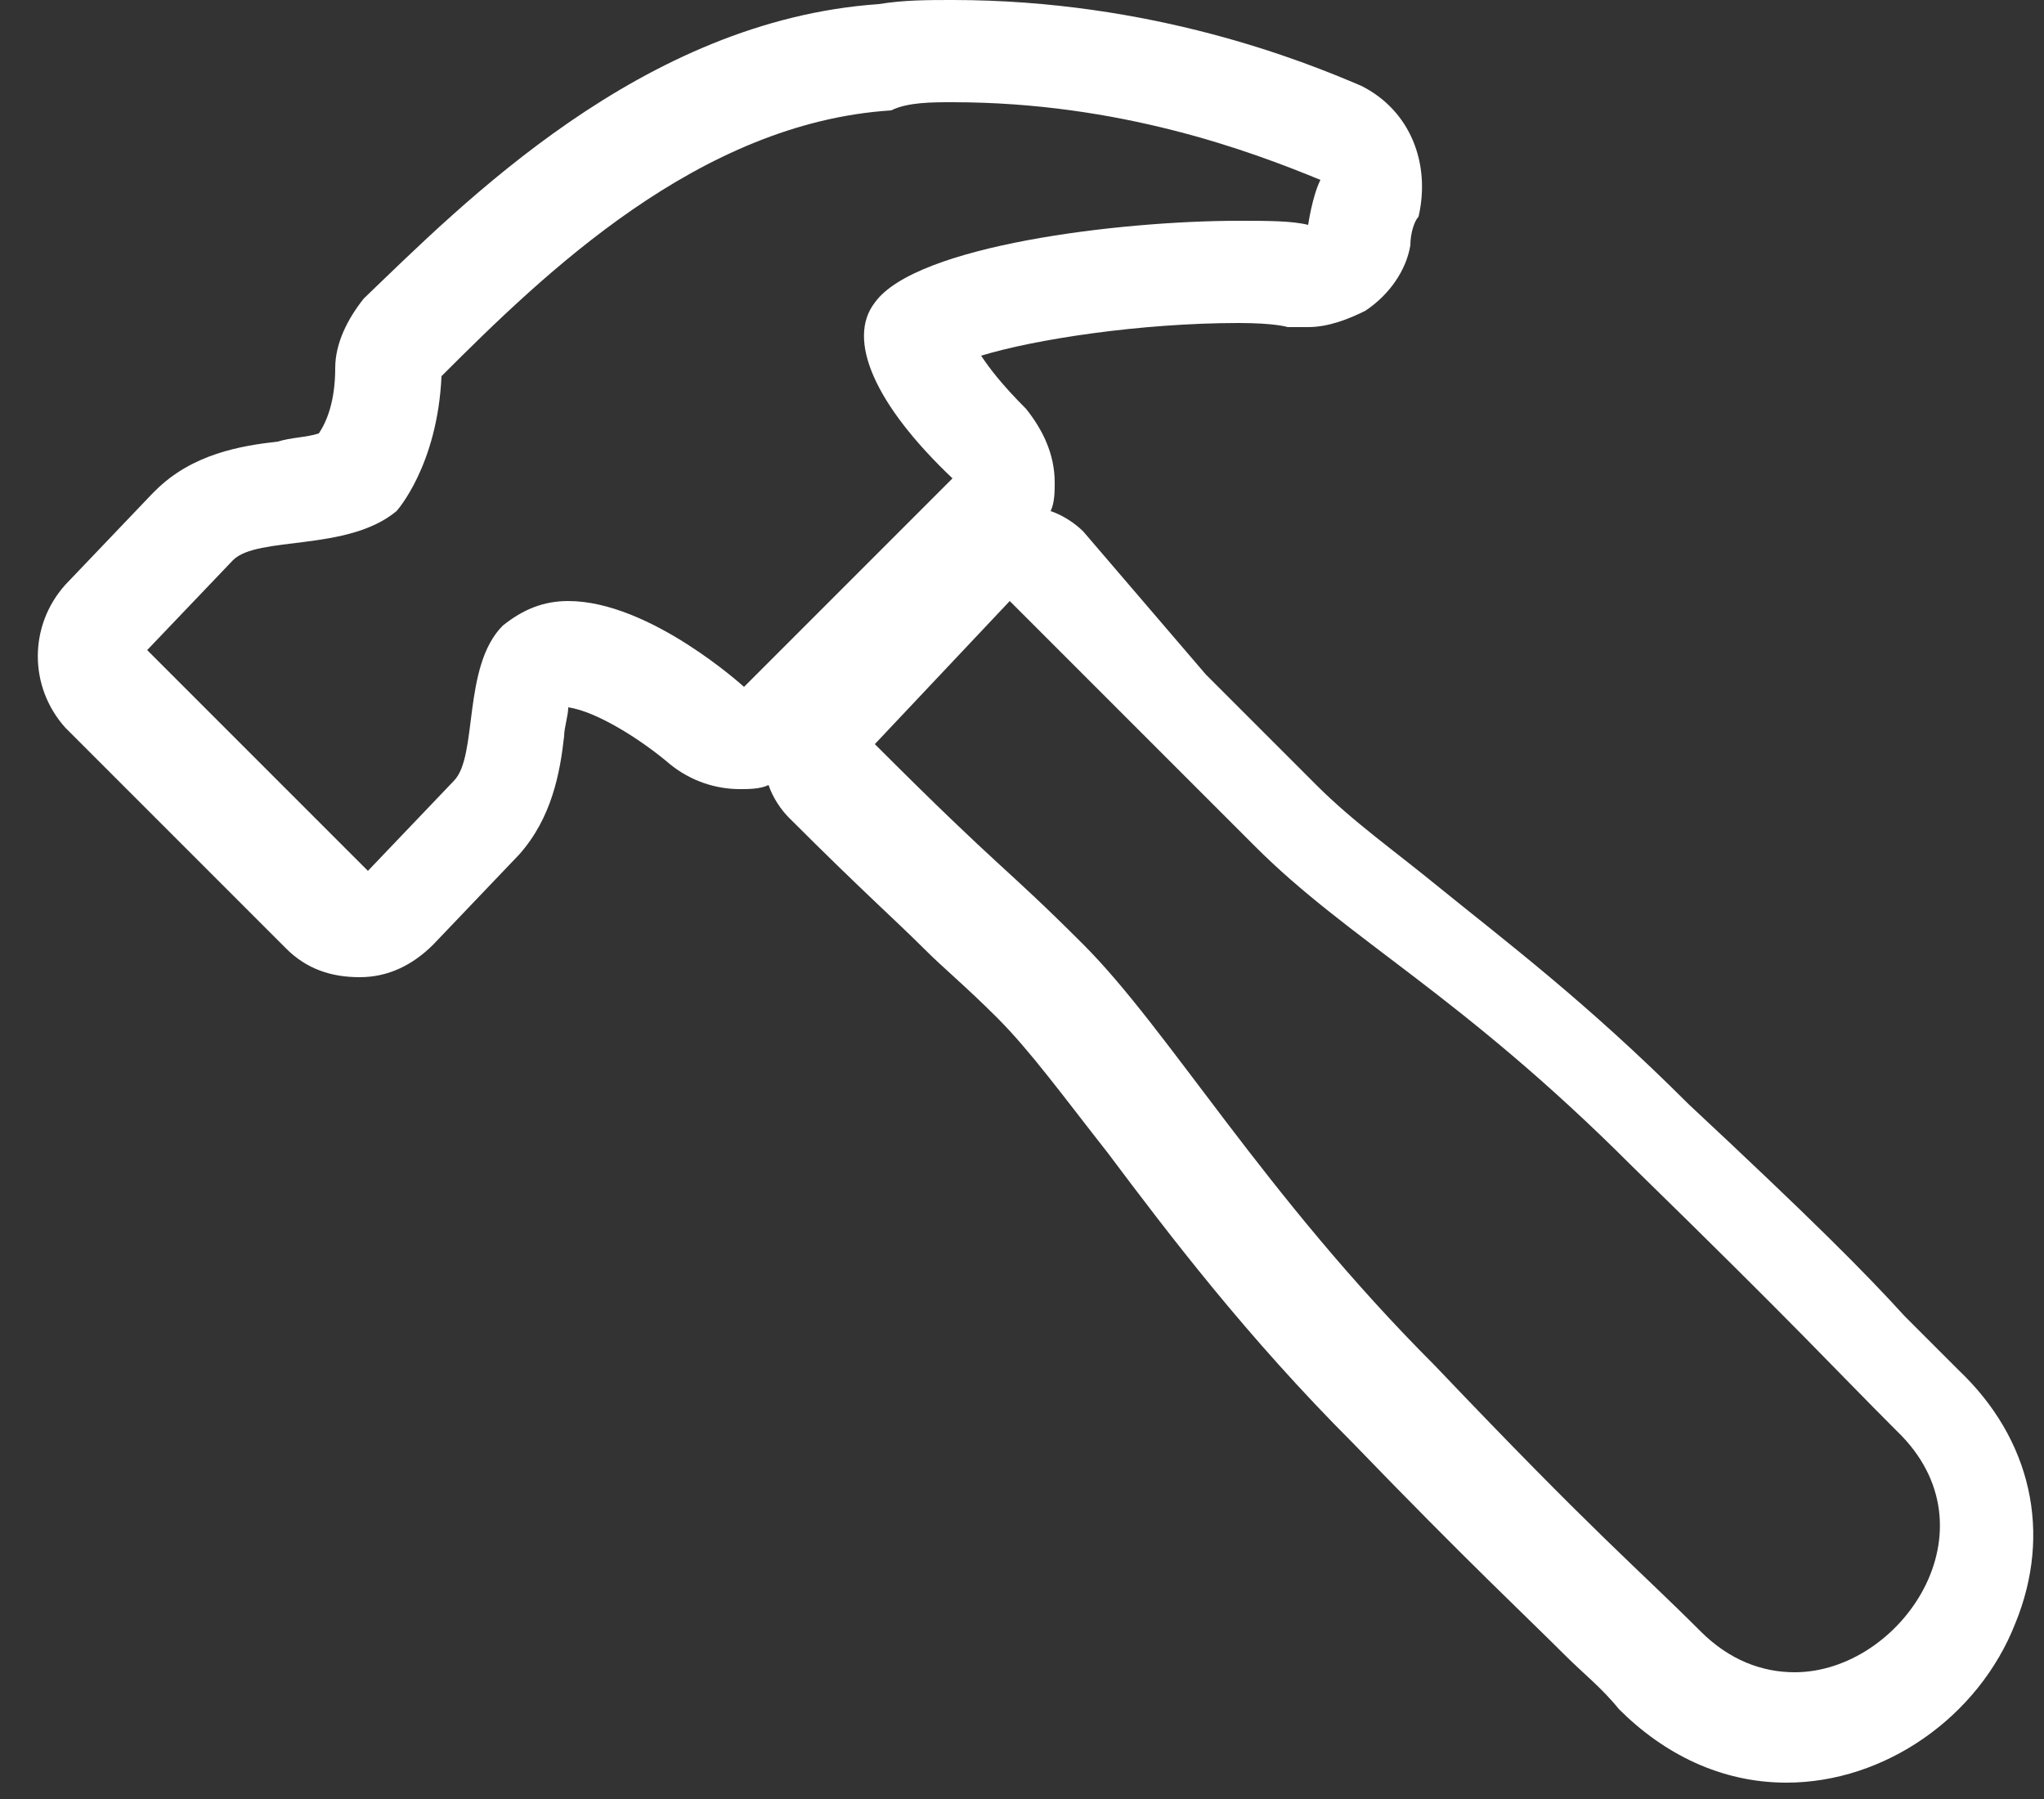 <?xml version="1.0" encoding="UTF-8"?> <svg xmlns="http://www.w3.org/2000/svg" width="50" height="44" viewBox="0 0 50 44" fill="none"><rect x="0" y="0" width="50" height="44" fill="#333333" stroke="none"/><path d="M23.3 2.5C27.4 2.5 30.6 3.7 32.3 4.4C32.1 4.8 32 5.5 32 5.5C31.6 5.4 31 5.4 30.3 5.4C27.4 5.4 22.4 6 21.4 7.4C20.7 8.3 21.4 9.9 23.3 11.7L18.2 16.8C18.2 16.8 15.9 14.7 13.9 14.7C13.3 14.7 12.8 14.9 12.3 15.3C11.3 16.3 11.7 18.5 11.1 19.1L9 21.3L6.3 18.6L6.2 18.5L3.6 15.9L5.7 13.7C6.3 13.1 8.5 13.5 9.7 12.5C9.7 12.5 10.7 11.4 10.8 9.2C13.3 6.7 17.1 3 21.8 2.7C22.2 2.5 22.8 2.5 23.3 2.5ZM24.7 14.7C27.9 17.9 28.5 18.5 30.7 20.7C33 23 35.7 24.3 39.9 28.5C44.1 32.6 44.8 33.4 46.4 35C48.9 37.4 46.5 40.9 43.9 40.9C43.1 40.9 42.3 40.6 41.6 39.9C40 38.3 39.1 37.6 35.1 33.4C30.9 29.2 28.6 25.2 26.5 23.1C24.5 21.1 24.6 21.4 21.4 18.2L24.7 14.7ZM23.3 0C22.7 0 22.1 0 21.5 0.1C15.7 0.5 11.3 5 8.9 7.3C8.5 7.8 8.2 8.4 8.2 9C8.2 9.8 8 10.3 7.8 10.6C7.5 10.7 7.1 10.7 6.8 10.8C5.9 10.9 4.7 11.1 3.8 12C3.8 12 3.8 12 3.7 12.1L1.6 14.3C0.7 15.3 0.7 16.8 1.6 17.8L4.2 20.4L4.3 20.5L7 23.2C7.5 23.7 8.1 23.9 8.8 23.9C9.5 23.9 10.1 23.6 10.6 23.1L12.7 20.9C13.5 20 13.7 18.9 13.8 18C13.8 17.8 13.9 17.5 13.9 17.3C14.6 17.4 15.7 18.1 16.4 18.7C16.9 19.1 17.5 19.3 18.1 19.3C18.3 19.3 18.6 19.3 18.8 19.2C18.9 19.5 19.1 19.8 19.3 20C21.1 21.8 21.9 22.5 22.6 23.2C23.1 23.7 23.6 24.1 24.4 24.9C25.2 25.7 26 26.8 27.1 28.2C28.6 30.2 30.5 32.7 33.1 35.3C35.9 38.2 37.3 39.5 38.3 40.5C38.7 40.9 39.2 41.3 39.6 41.8C40.7 42.9 42.1 43.6 43.7 43.6C46.1 43.6 48.4 42 49.3 39.7C50.2 37.5 49.7 35.2 47.9 33.5C47.5 33.1 47.1 32.7 46.6 32.2C45.6 31.1 44.3 29.8 41.3 27C38.8 24.5 36.8 23 35.2 21.7C34.1 20.8 33.1 20.1 32.2 19.2L29.5 16.5L26.5 13C26.3 12.8 26 12.6 25.7 12.5C25.8 12.3 25.8 12 25.8 11.8C25.8 11.1 25.5 10.5 25.1 10C24.5 9.4 24.2 9 24 8.7C25.3 8.3 27.9 7.9 30.3 7.9C31.2 7.9 31.5 8 31.5 8C31.7 8 31.8 8 32 8C32.5 8 33 7.8 33.4 7.6C34 7.2 34.4 6.6 34.5 6C34.5 5.7 34.6 5.4 34.7 5.3C35 4 34.5 2.7 33.3 2.1C31.9 1.5 28.2 0 23.3 0Z" fill="white"></path></svg> 